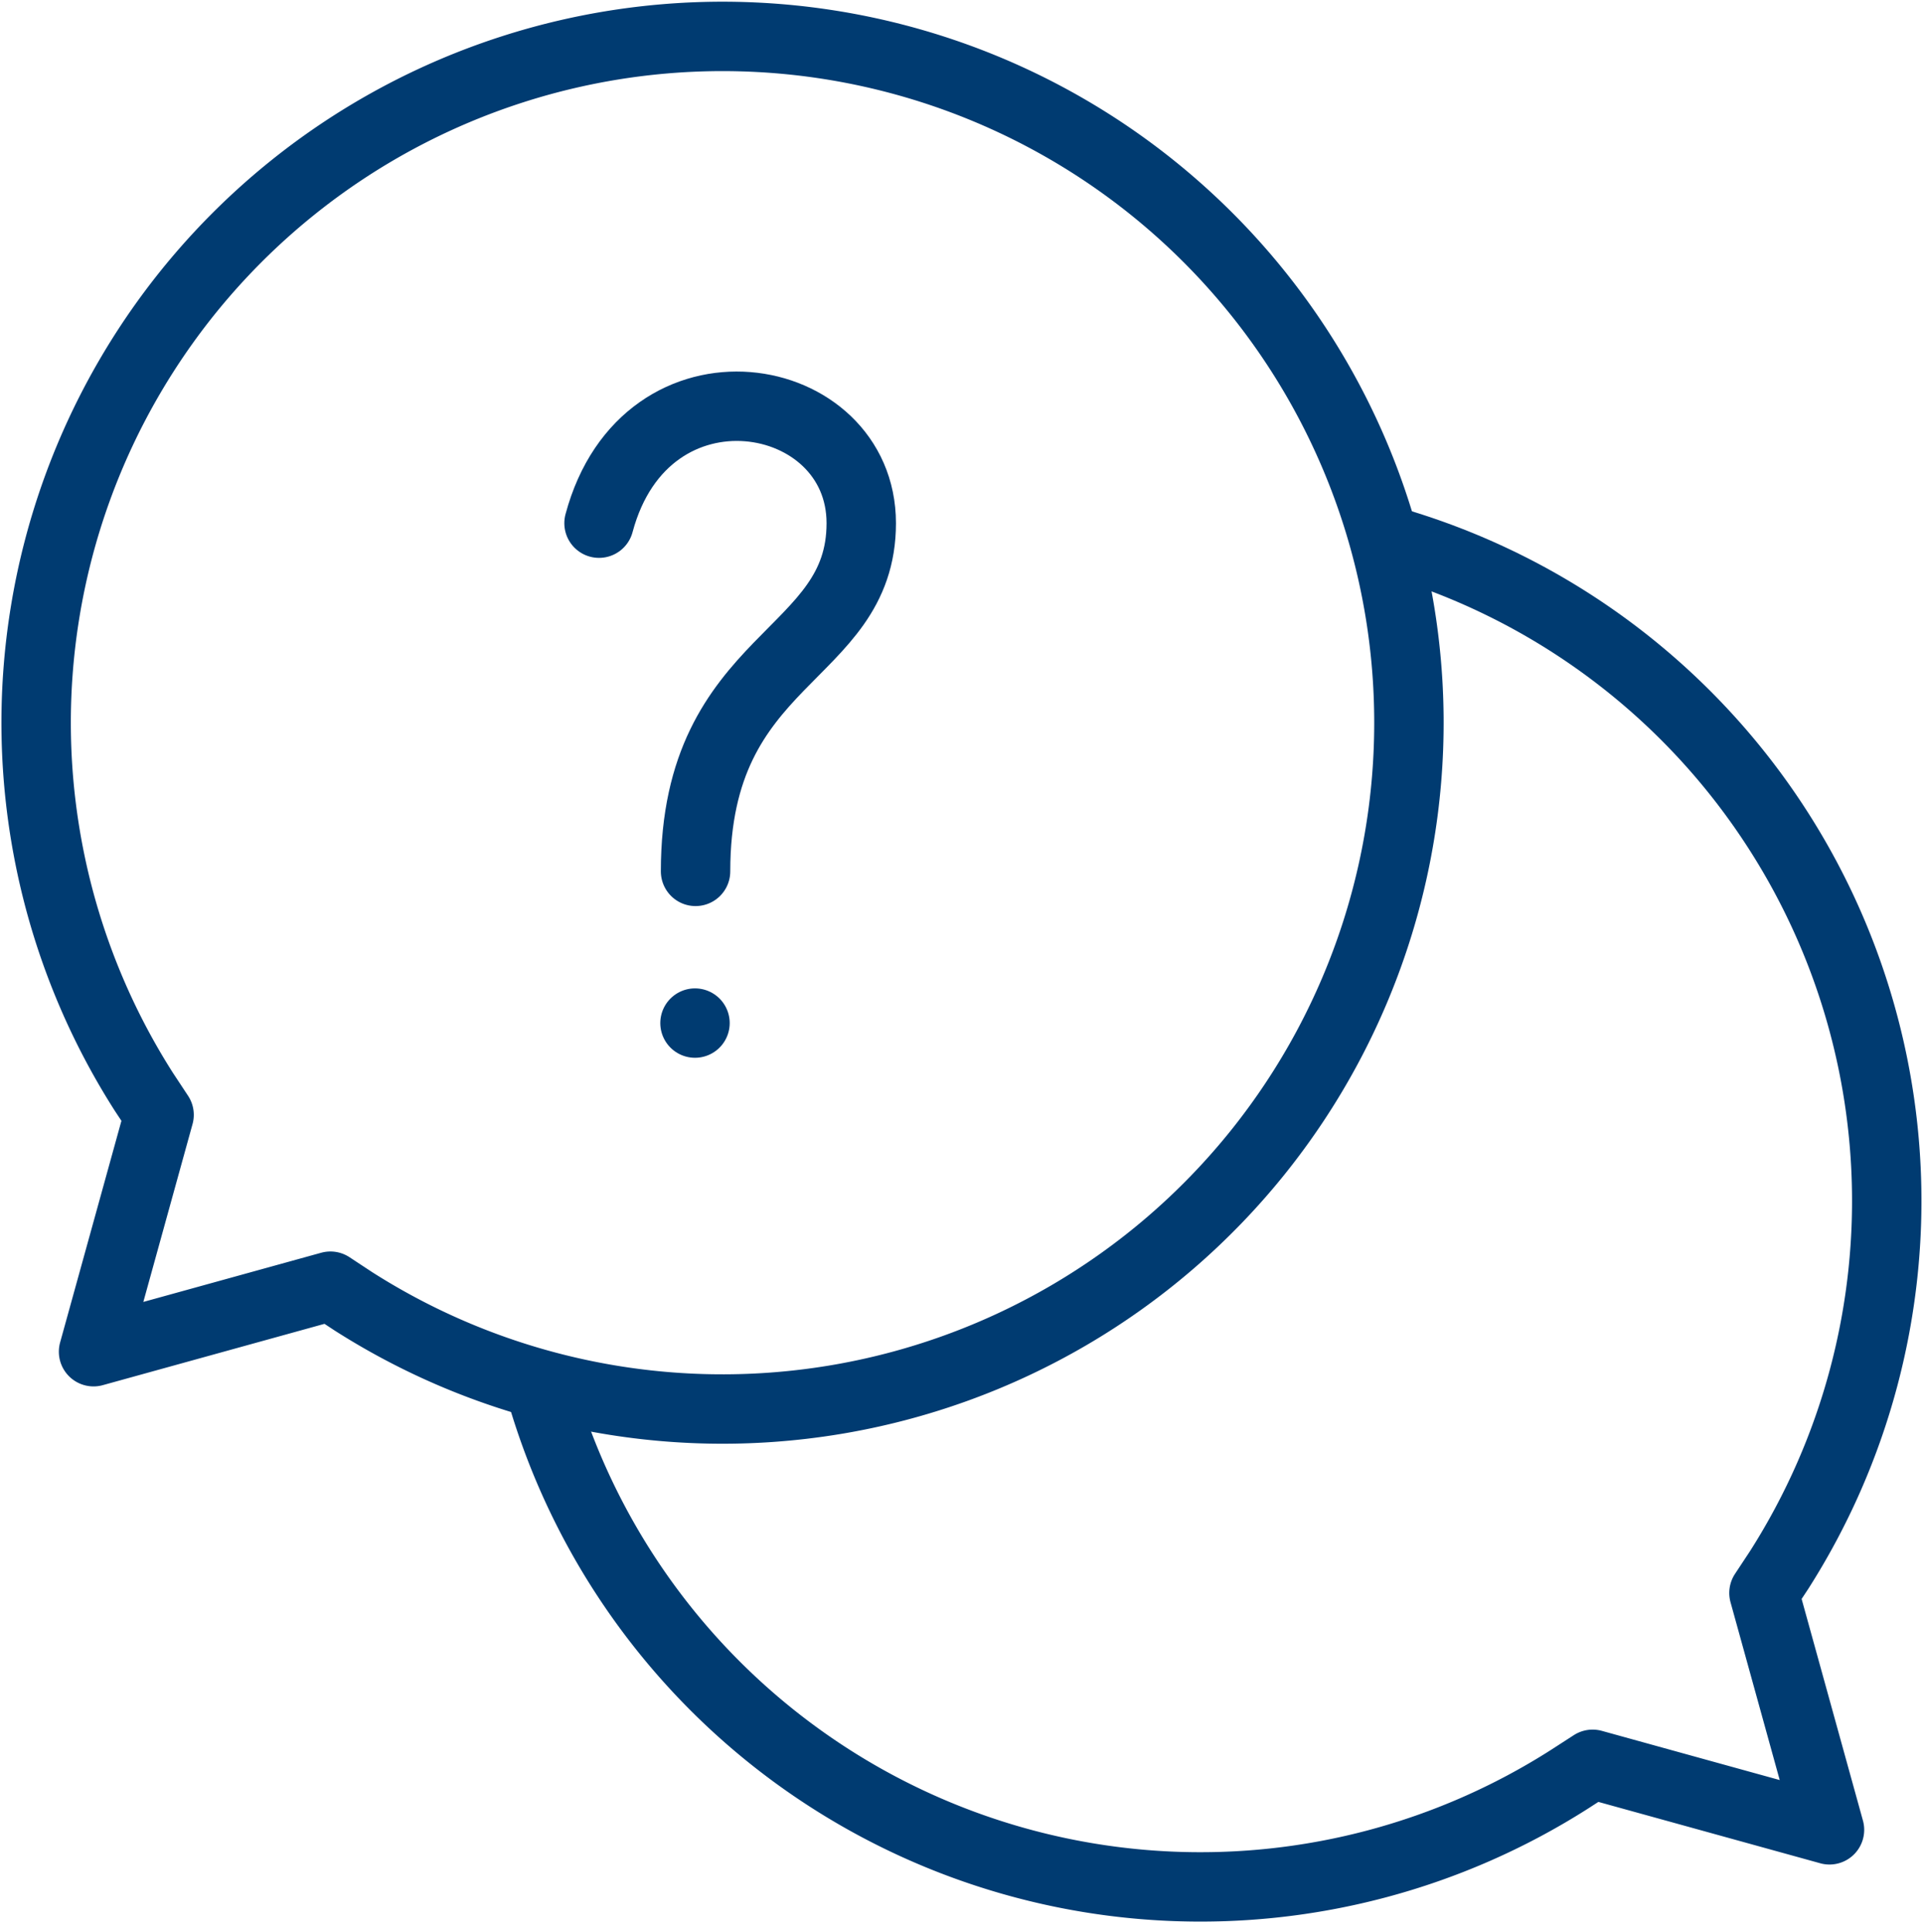 <svg xmlns="http://www.w3.org/2000/svg" width="41.559" height="41.757" viewBox="0 0 41.559 41.757"><g transform="translate(-1719.221 -568.22)"><g transform="translate(1720 569)"><g transform="translate(0)"><path d="M102.356,269.274l-5.119,1.416,1.416-5.119-.33-.5a14.834,14.834,0,1,1,4.531,4.531Z" transform="translate(-95.994 -242.254)" fill="none" stroke="#003b71" stroke-linejoin="round" stroke-width="1.5"/><path d="M102.393,259.871" transform="translate(-91.733 -230.511)" fill="none" stroke="#003b71" stroke-linejoin="round" stroke-width="1.5"/><path d="M113.608,248.638" transform="translate(-84.266 -237.999)" fill="none" stroke="#003b71" stroke-linejoin="round" stroke-width="1.5"/><path d="M102.393,267.152a14.833,14.833,0,0,0,22.17,8.2l.5-.323,5.119,1.416-1.416-5.119.33-.5a14.844,14.844,0,0,0-8.216-22.18" transform="translate(-91.423 -237.675)" fill="none" stroke="#003b71" stroke-linejoin="round" stroke-width="1.5"/></g><g transform="translate(12.167 8)"><path d="M-744.33,290.908c1.01-3.769,5.667-2.946,5.667,0s-3.581,2.836-3.581,7.526" transform="translate(744.33 -288.38)" fill="none" stroke="#003b71" stroke-linecap="round" stroke-linejoin="round" stroke-width="1.5"/><path d="M-751.388,314.769h0" transform="translate(753.462 -301.436)" fill="none" stroke="#003b71" stroke-linecap="round" stroke-width="1.5"/></g></g></g></svg>